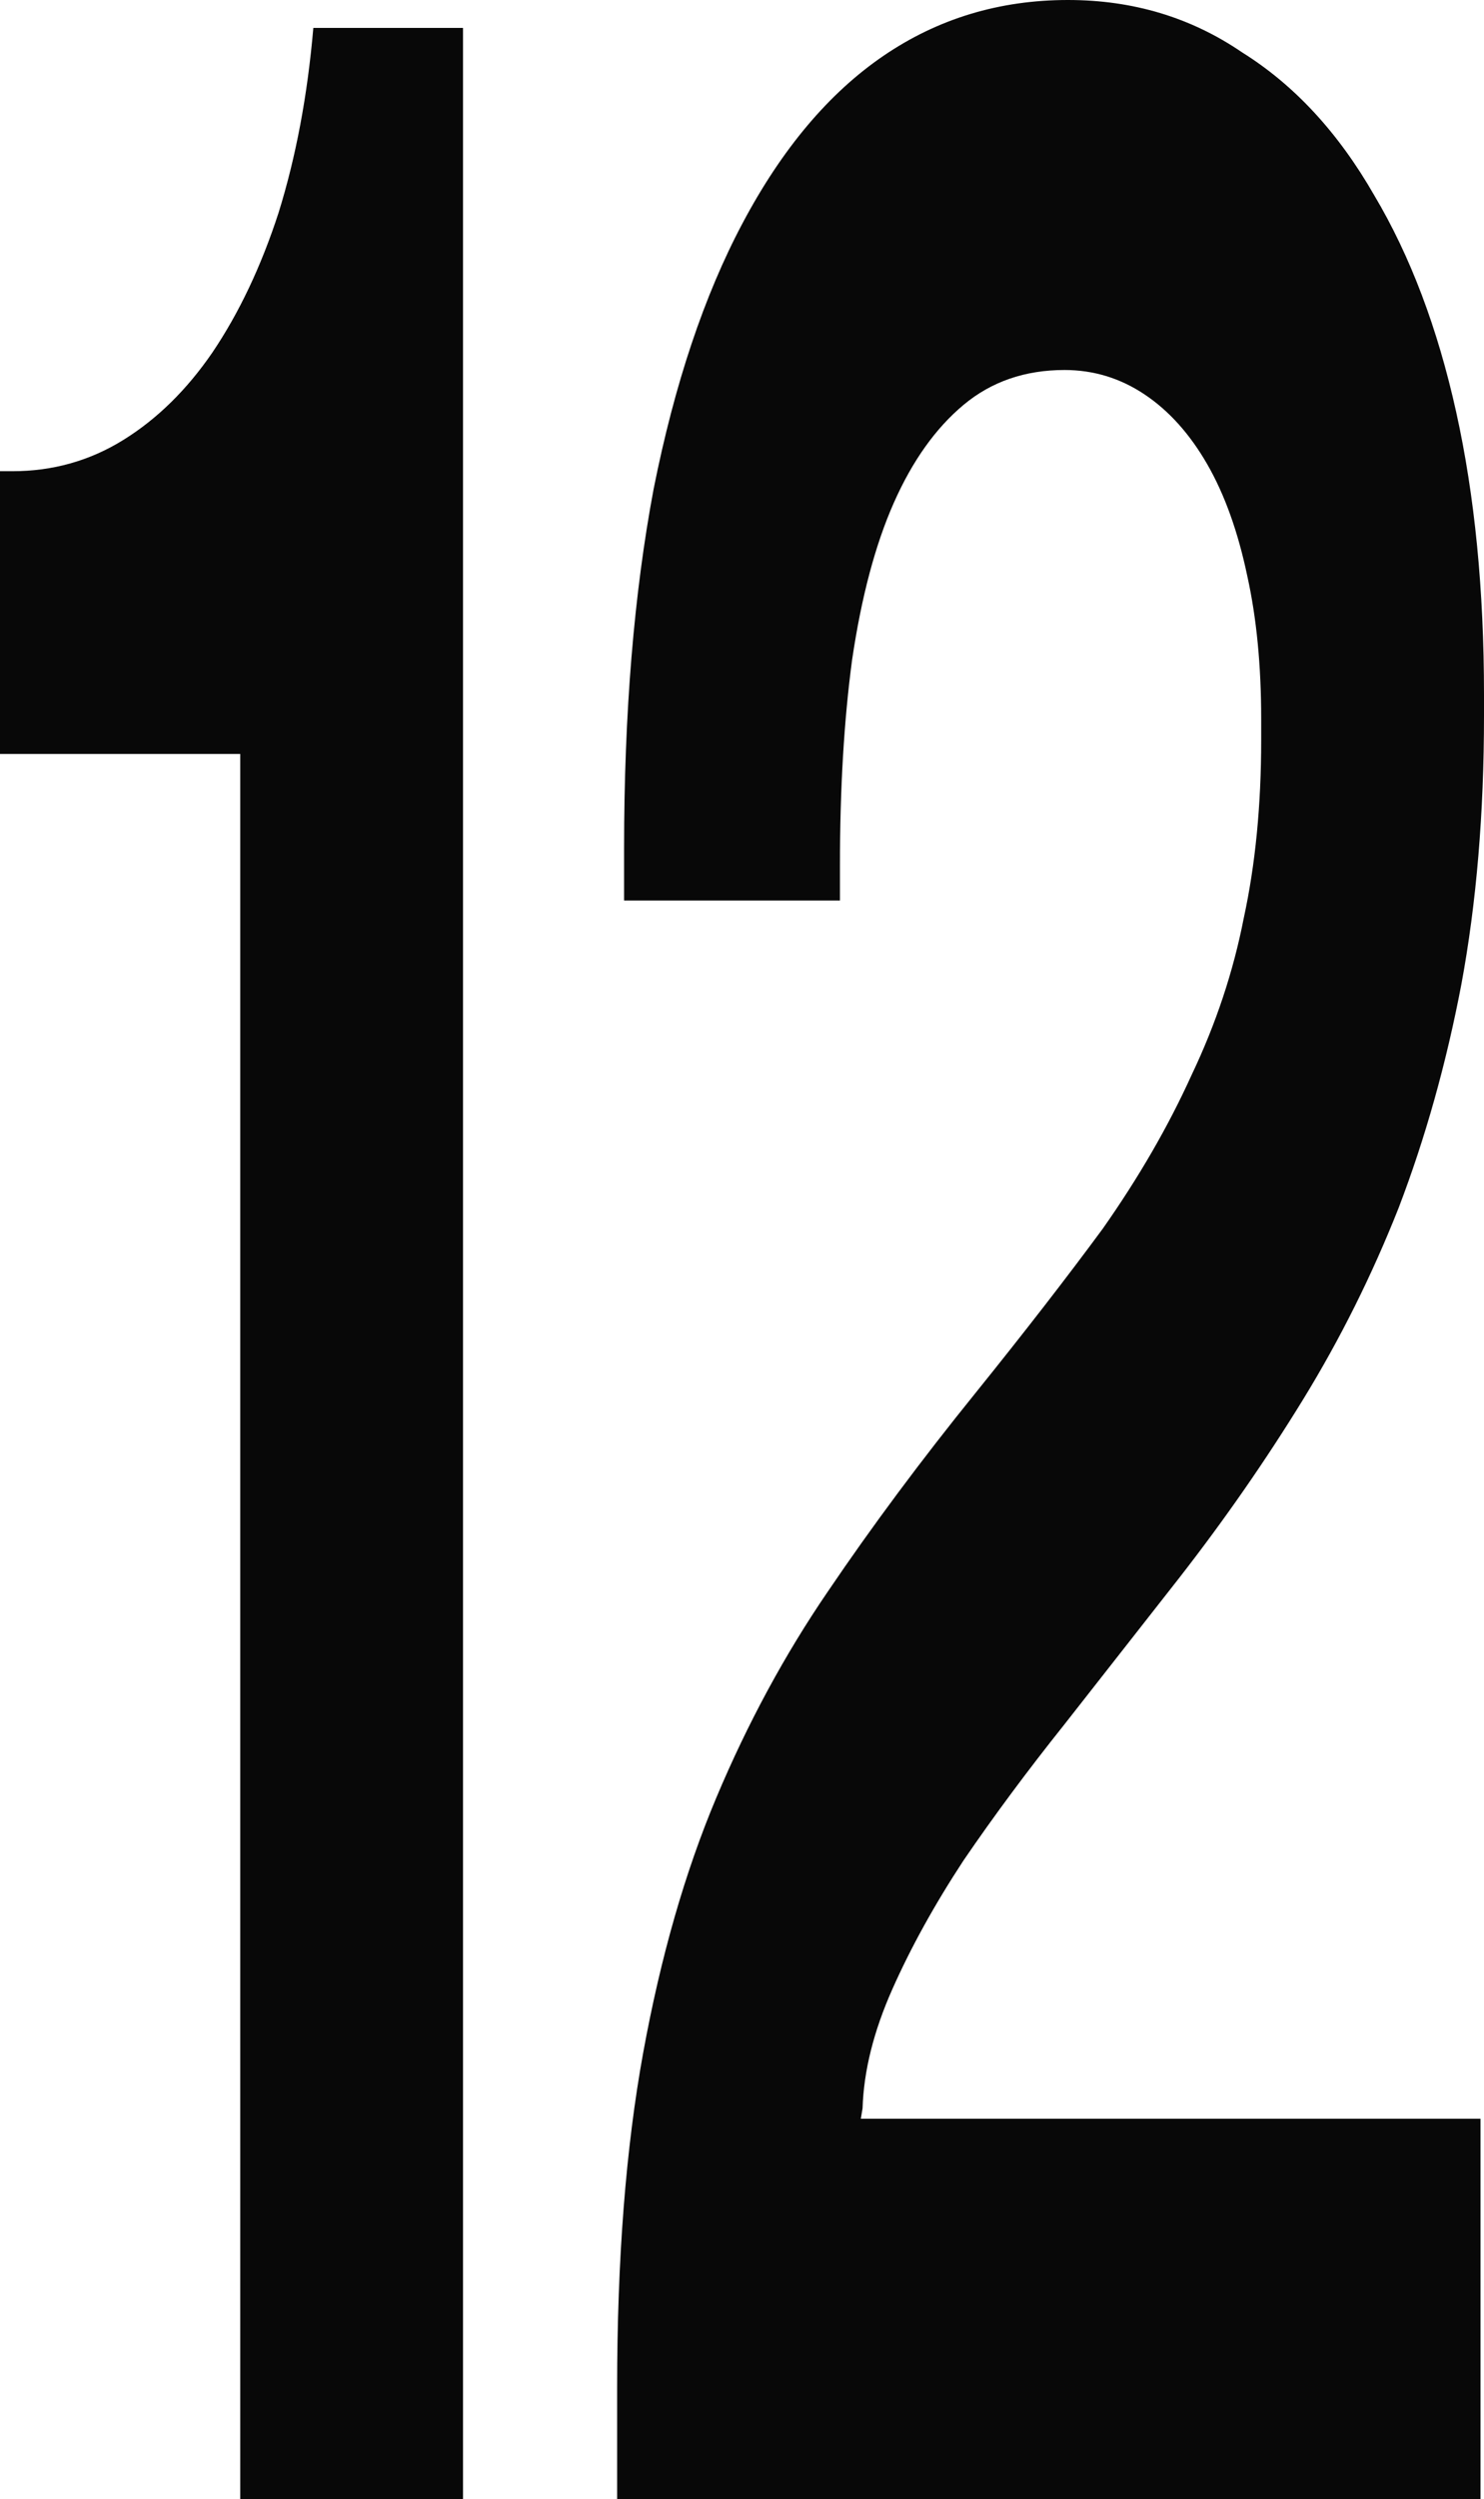 <?xml version="1.0" encoding="UTF-8"?> <svg xmlns="http://www.w3.org/2000/svg" width="126" height="212" viewBox="0 0 126 212" fill="none"><path d="M39.313 212H20.396V63.955C18.721 63.955 16.996 63.955 15.223 63.955C13.548 63.955 11.873 63.955 10.198 63.955C8.523 63.955 6.799 63.955 5.025 63.955C3.35 63.955 1.675 63.955 0 63.955V39.972H1.035C4.483 39.972 7.636 39.084 10.493 37.307C13.351 35.531 15.863 33.063 18.031 29.905C20.297 26.549 22.169 22.602 23.647 18.061C25.125 13.324 26.11 8.093 26.603 2.369H39.313V212Z" fill="#080808"></path><path d="M125.704 212H52.398V202.525C52.398 191.669 53.137 182.194 54.615 174.101C56.093 166.007 58.162 158.803 60.822 152.486C63.483 146.169 66.636 140.346 70.281 135.017C74.025 129.49 78.213 123.864 82.844 118.14C86.982 113.007 90.578 108.369 93.633 104.223C96.687 99.881 99.2 95.538 101.17 91.195C103.24 86.853 104.717 82.412 105.604 77.871C106.59 73.332 107.082 68.298 107.082 62.771V60.994C107.082 56.454 106.688 52.408 105.9 48.855C105.112 45.104 103.979 41.946 102.501 39.38C101.023 36.814 99.249 34.84 97.18 33.458C95.111 32.076 92.845 31.386 90.381 31.386C87.031 31.386 84.174 32.372 81.809 34.346C79.445 36.32 77.474 39.084 75.897 42.637C74.321 46.19 73.139 50.631 72.35 55.961C71.661 61.093 71.316 66.916 71.316 73.43V76.391H52.989V71.95C52.989 60.501 53.827 50.335 55.502 41.453C57.275 32.57 59.788 25.069 63.039 18.95C66.389 12.633 70.38 7.896 75.011 4.737C79.642 1.579 84.864 0 90.677 0C96.195 0 101.121 1.48 105.456 4.441C109.89 7.205 113.634 11.251 116.689 16.581C119.743 21.713 122.059 27.832 123.635 34.938C125.212 42.045 126 50.039 126 58.922V60.698C126 68.989 125.36 76.588 124.079 83.497C122.798 90.209 121.024 96.525 118.758 102.447C116.492 108.171 113.782 113.6 110.629 118.732C107.476 123.864 103.979 128.898 100.136 133.832C96.884 137.978 93.633 142.123 90.381 146.268C87.228 150.216 84.371 154.065 81.809 157.816C79.346 161.566 77.326 165.218 75.75 168.771C74.173 172.324 73.336 175.68 73.237 178.838L73.089 179.726H125.704V212Z" fill="#080808"></path></svg> 